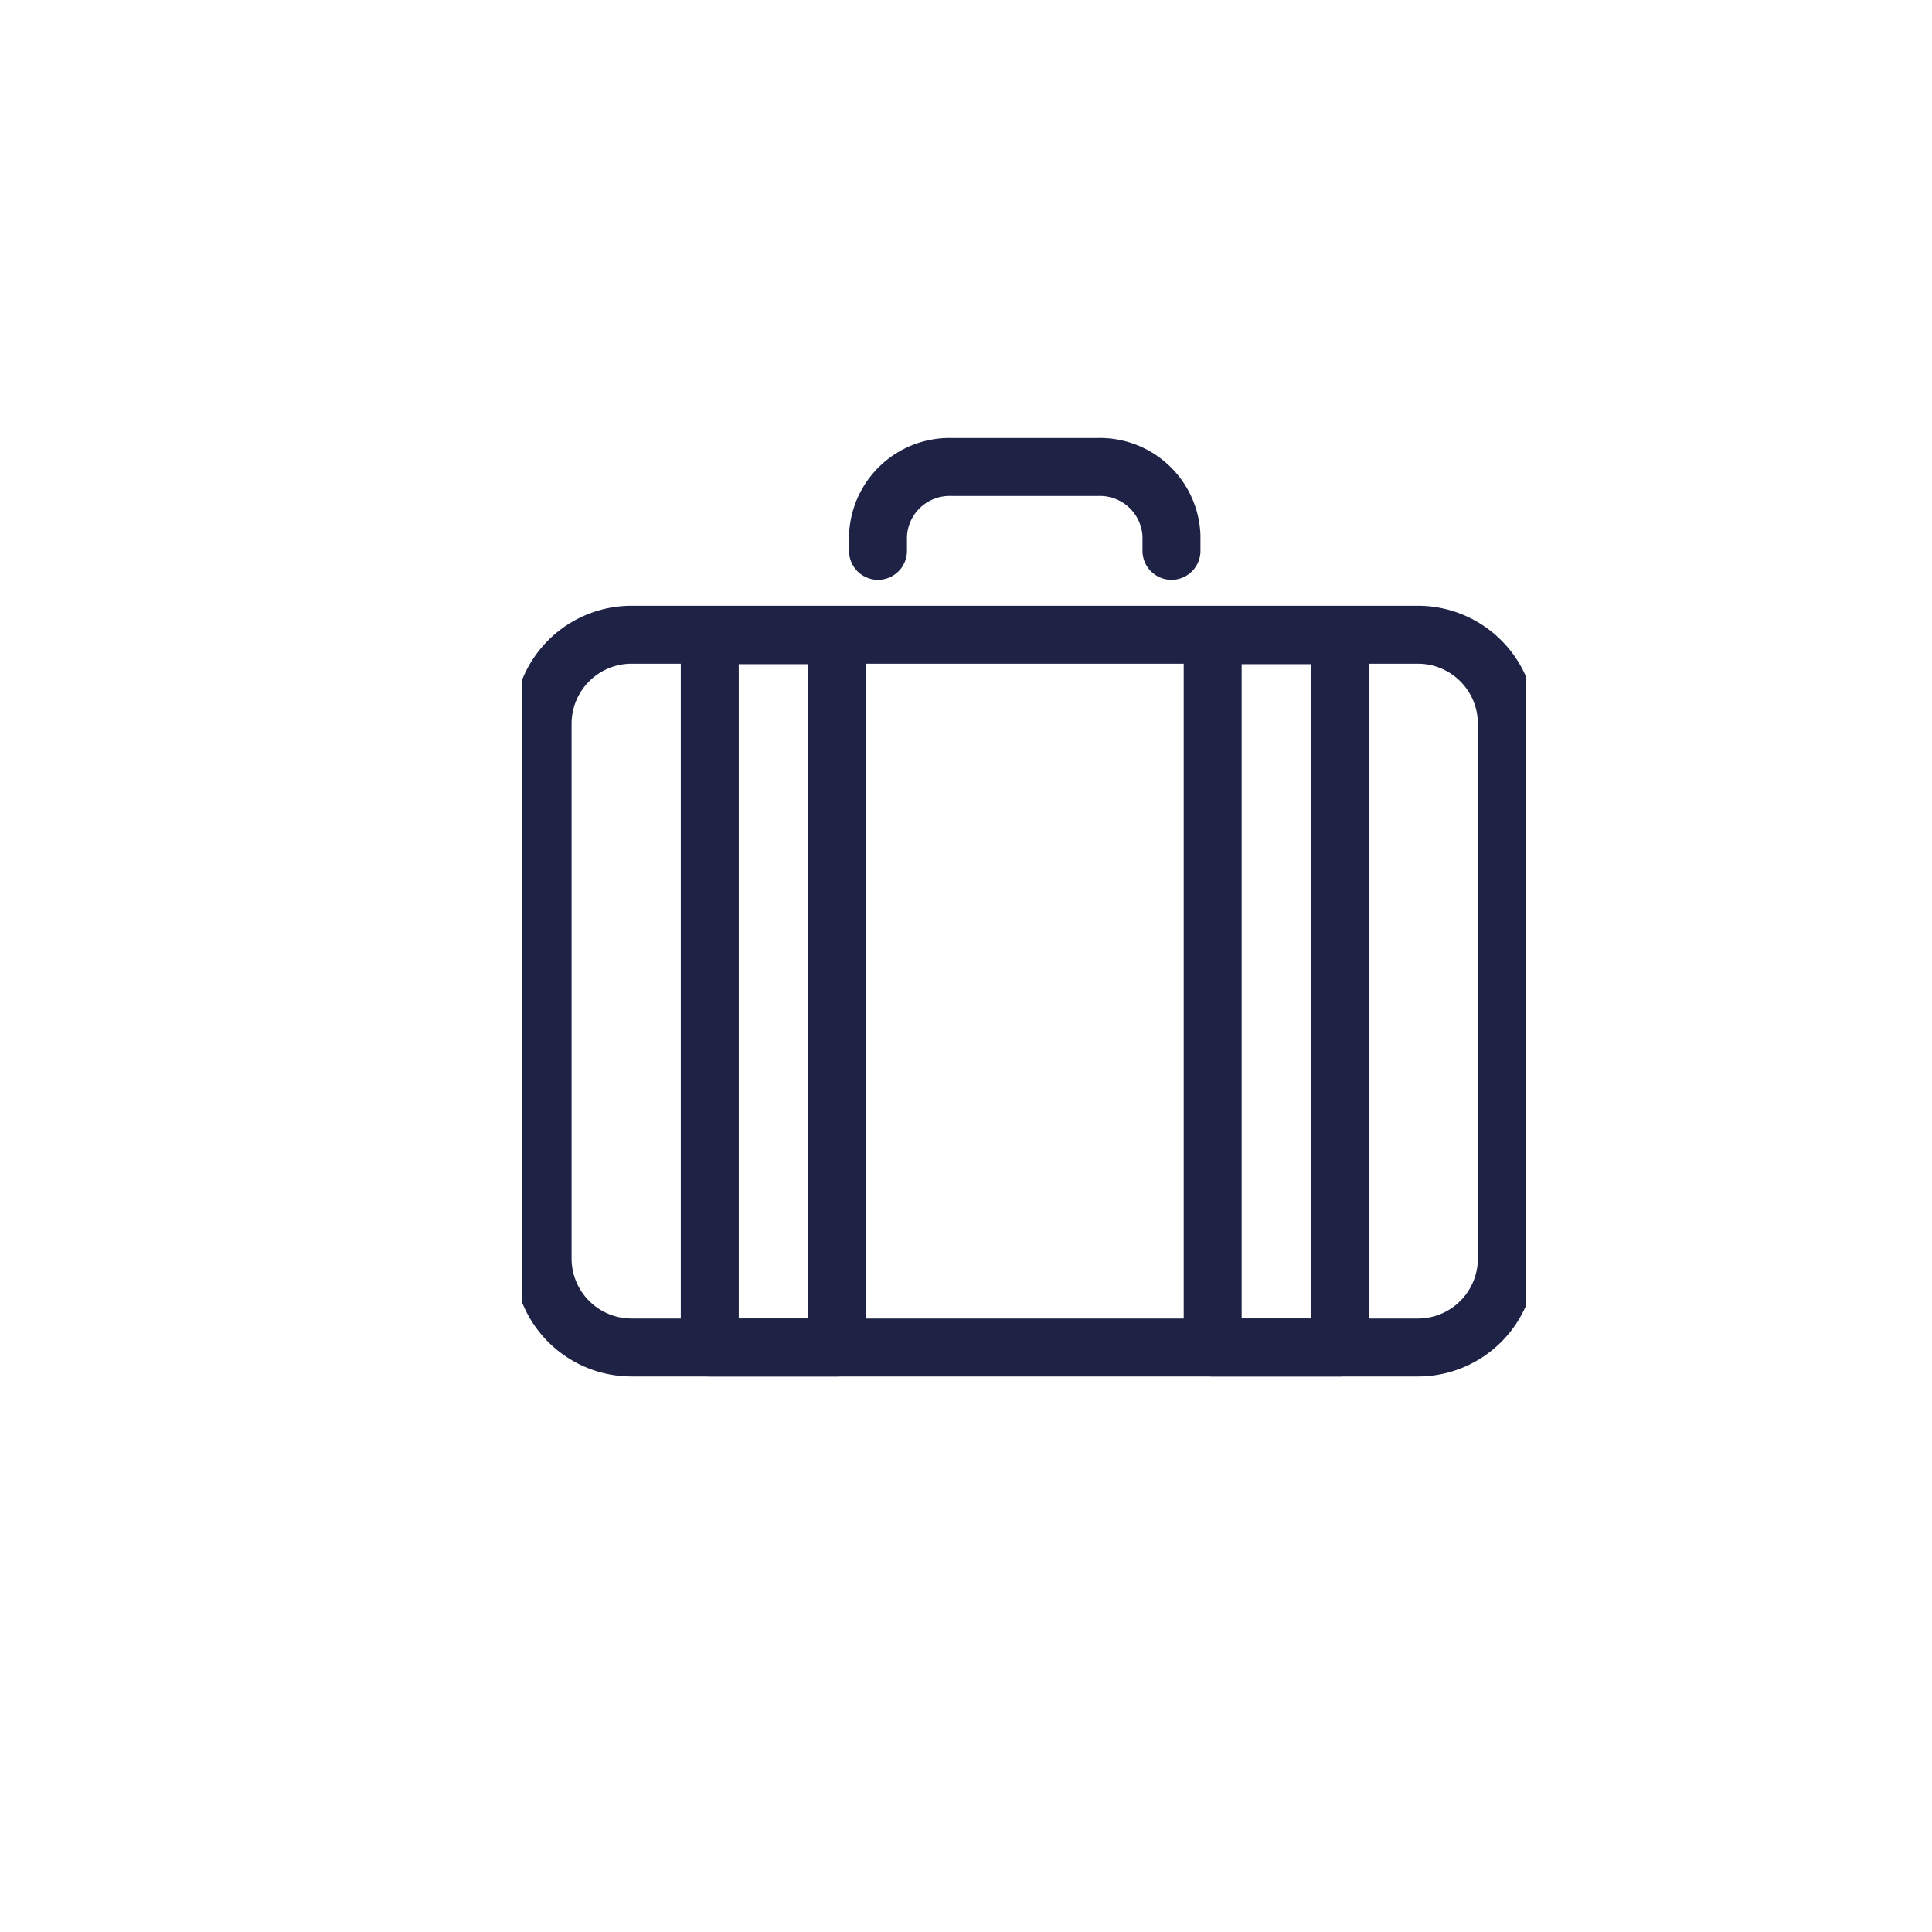 <?xml version="1.0" encoding="UTF-8"?>
<svg xmlns="http://www.w3.org/2000/svg" xmlns:xlink="http://www.w3.org/1999/xlink" width="100" height="100" viewBox="0 0 100 100">
  <defs>
    <filter id="Ellipse_861" x="-3" y="-4" width="110" height="109" filterUnits="userSpaceOnUse">
      <feOffset dy="3"></feOffset>
      <feGaussianBlur stdDeviation="3" result="blur"></feGaussianBlur>
      <feFlood flood-opacity="0.161"></feFlood>
      <feComposite operator="in" in2="blur"></feComposite>
      <feComposite in="SourceGraphic"></feComposite>
    </filter>
    <clipPath id="clip-path">
      <rect id="Rectangle_4809" data-name="Rectangle 4809" width="52" height="52" transform="translate(0 0.293)" fill="none" stroke="#1e2346" stroke-width="3"></rect>
    </clipPath>
    <clipPath id="clip-Icons_SERVICES-LUGGAGE-ROOM">
      <rect width="100" height="100"></rect>
    </clipPath>
  </defs>
  <g id="Icons_SERVICES-LUGGAGE-ROOM" clip-path="url(#clip-Icons_SERVICES-LUGGAGE-ROOM)">
    <g transform="matrix(1, 0, 0, 1, 0, 0)" filter="url(#Ellipse_861)">
      <ellipse id="Ellipse_861-2" data-name="Ellipse 861" cx="46" cy="45.5" rx="46" ry="45.5" transform="translate(6 2)" fill="#fff"></ellipse>
    </g>
    <g id="Group_8093" data-name="Group 8093" transform="translate(27 20.895)">
      <g id="Group_8092" data-name="Group 8092" transform="translate(0 -0.188)" clip-path="url(#clip-path)">
        <rect id="Rectangle_4807" data-name="Rectangle 4807" width="6.575" height="36.87" transform="translate(9.737 12.172)" fill="none" stroke="#1e2346" stroke-linecap="round" stroke-linejoin="round" stroke-width="3"></rect>
        <rect id="Rectangle_4808" data-name="Rectangle 4808" width="6.575" height="36.87" transform="translate(35.768 12.172)" fill="none" stroke="#1e2346" stroke-linecap="round" stroke-linejoin="round" stroke-width="3"></rect>
        <path id="Path_3876" data-name="Path 3876" d="M50.409,37.777a4.607,4.607,0,0,1-4.6,4.616H5.1A4.607,4.607,0,0,1,.5,37.777V10.115A4.607,4.607,0,0,1,5.1,5.5H45.809a4.607,4.607,0,0,1,4.6,4.616Z" transform="translate(0.585 6.647)" fill="none" stroke="#1e2346" stroke-linecap="round" stroke-linejoin="round" stroke-width="3"></path>
        <path id="Path_3877" data-name="Path 3877" d="M8.5,5.838V5.055A3.709,3.709,0,0,1,12.343,1.5h7.5A3.709,3.709,0,0,1,23.69,5.055v.783" transform="translate(9.945 1.966)" fill="none" stroke="#1e2346" stroke-linecap="round" stroke-linejoin="round" stroke-width="3"></path>
      </g>
    </g>
  </g>
</svg>

